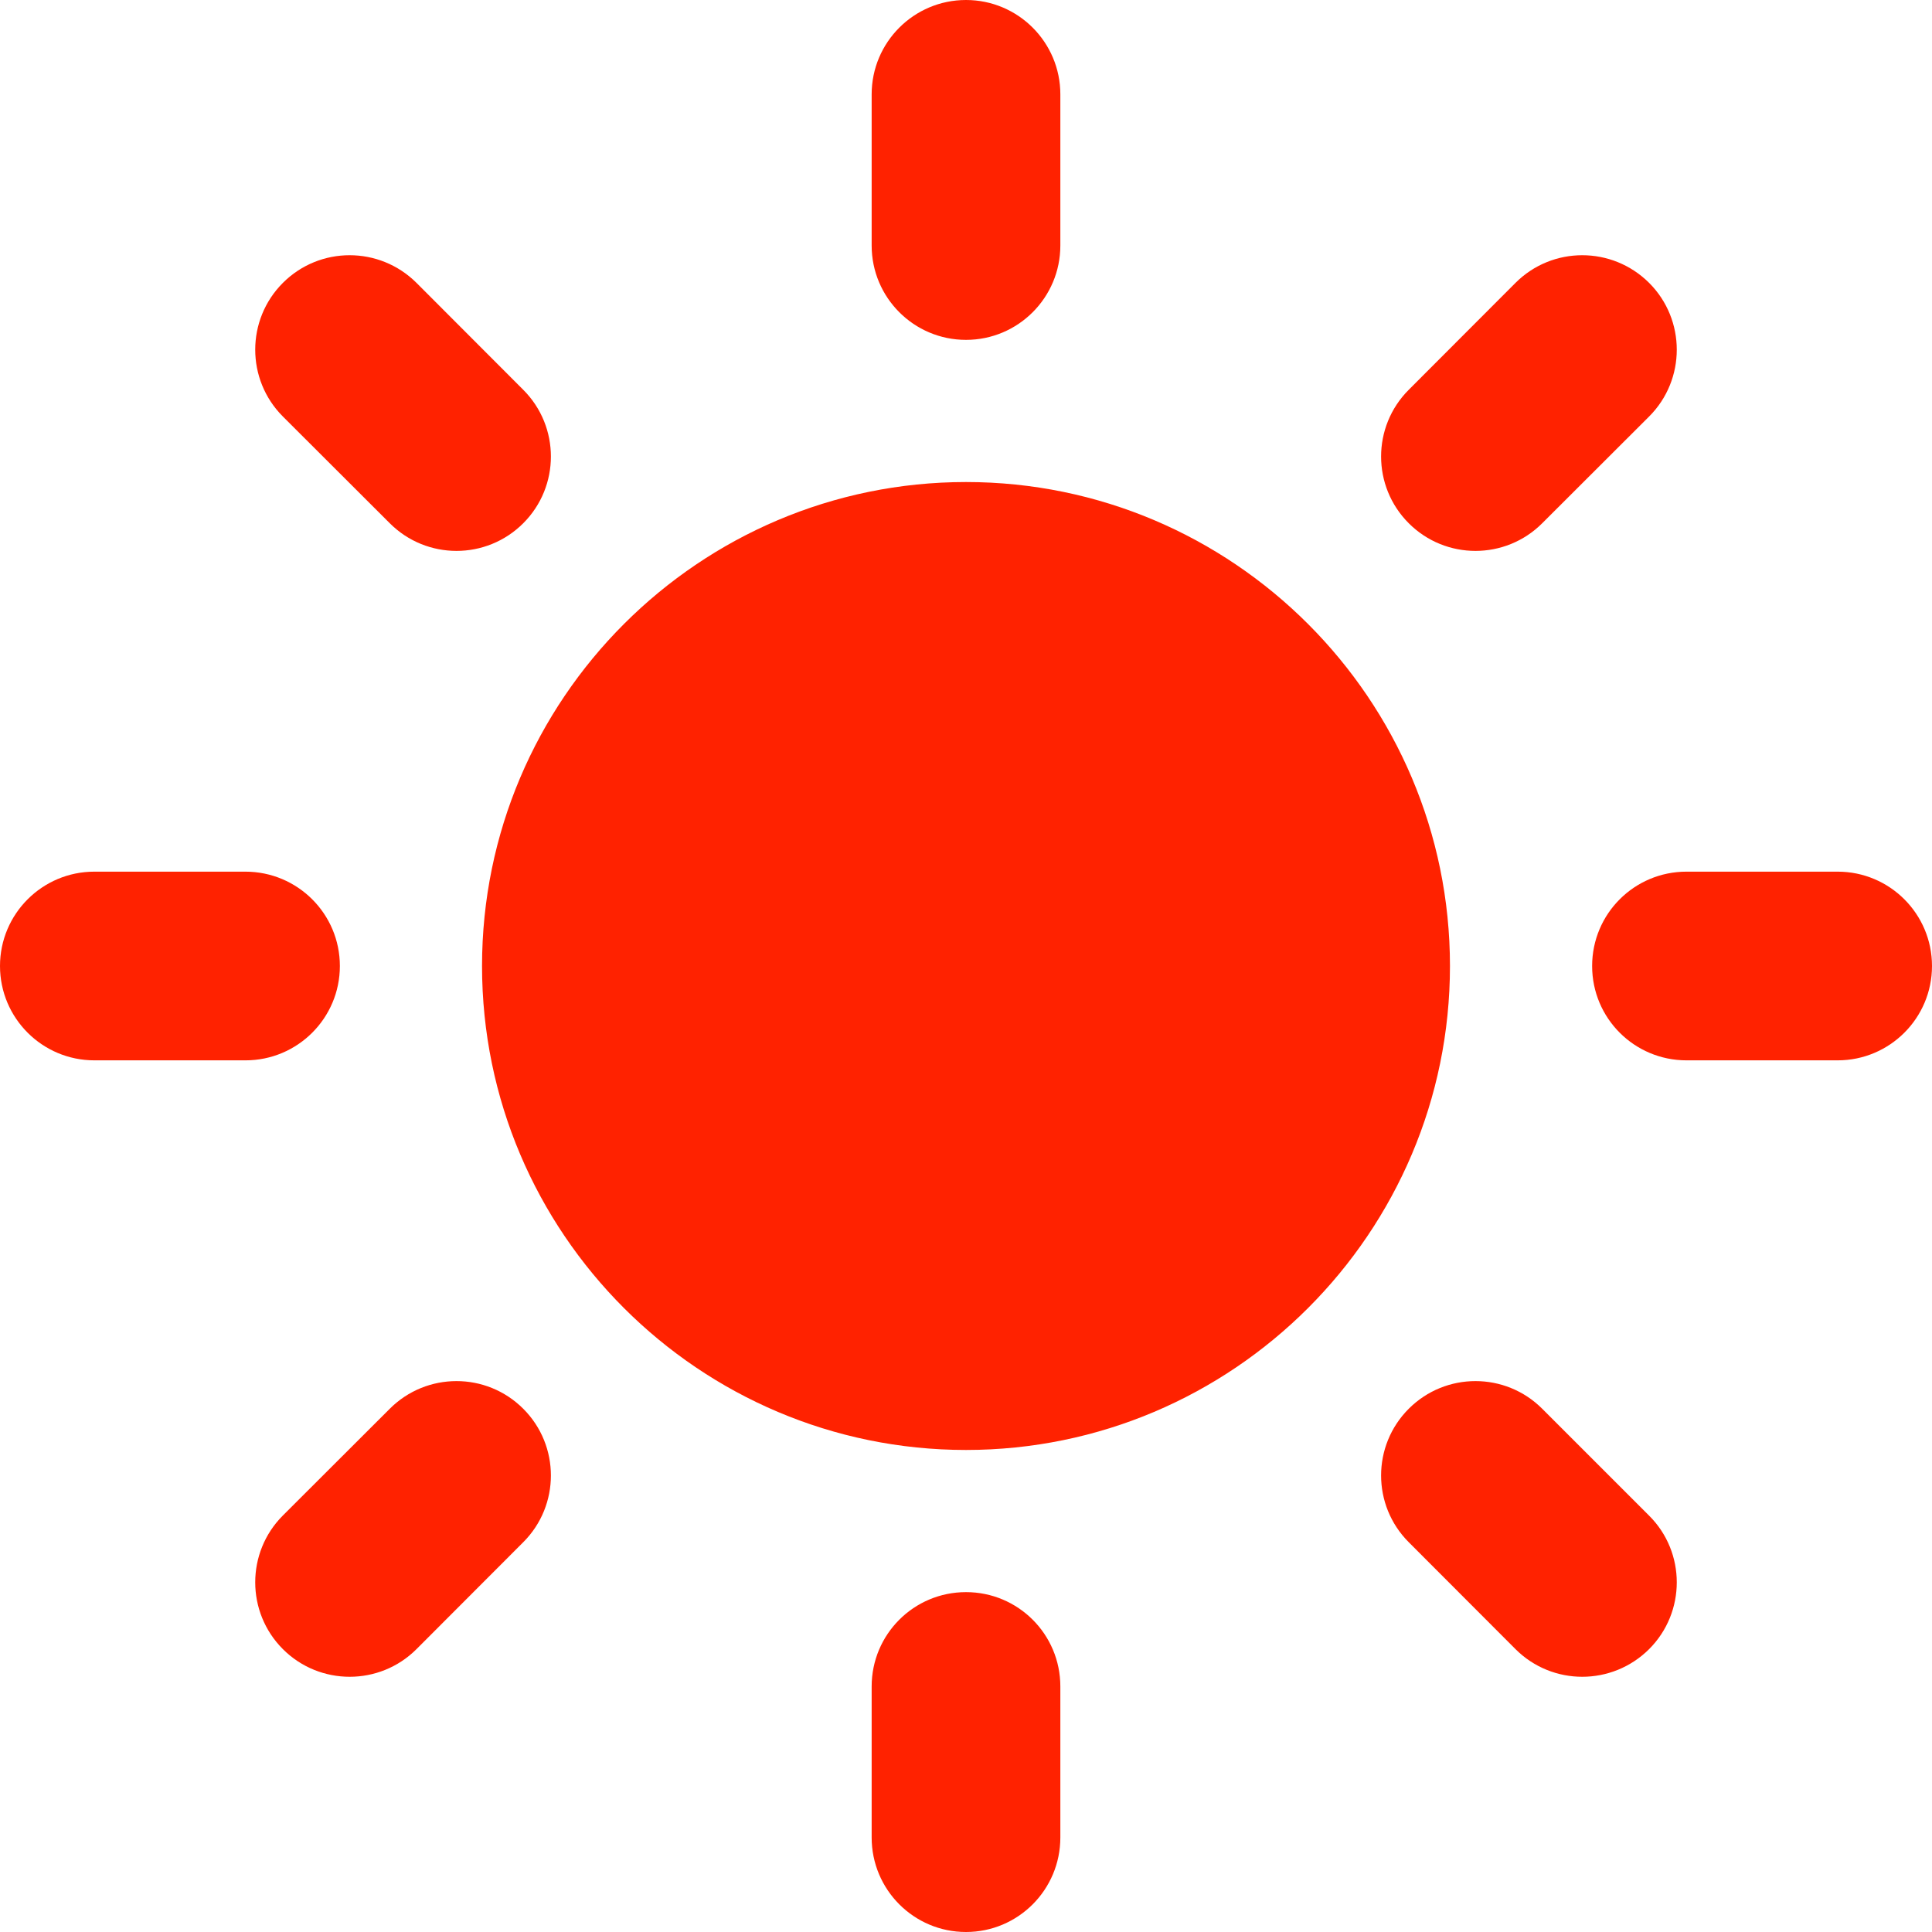 <?xml version="1.0" encoding="UTF-8"?>
<svg width="12px" height="12px" viewBox="0 0 12 12" version="1.1" xmlns="http://www.w3.org/2000/svg" xmlns:xlink="http://www.w3.org/1999/xlink">
    <!-- Generator: sketchtool 53.2 (72643) - https://sketchapp.com -->
    <title>4A36F878-E571-4AC6-B7CD-9ACB847200F2</title>
    <desc>Created with sketchtool.</desc>
    <g id="Page-1" stroke="none" stroke-width="1" fill="none" fill-rule="evenodd">
        <g id="S009_Post_Detail_nobg" transform="translate(-390, -512)" fill="#FF2200" fill-rule="nonzero">
            <g id="Content" transform="translate(320, 202)">
                <g id="Post" transform="translate(70, 60)">
                    <g id="title">
                        <g id="links" transform="translate(0, 245)">
                            <g id="Group-4">
                                <path d="M6,7.994 C7.657,7.994 9.006,9.343 9.006,11 C9.006,12.658 7.657,14.006 6,14.006 C4.343,14.006 2.994,12.658 2.994,11 C2.994,9.343 4.343,7.994 6,7.994 Z M6,7.111 C5.676,7.111 5.414,6.848 5.414,6.525 L5.414,5.586 C5.414,5.263 5.676,5 6,5 C6.324,5 6.586,5.263 6.586,5.586 L6.586,6.525 C6.586,6.848 6.324,7.111 6,7.111 Z M6,14.889 C6.324,14.889 6.586,15.151 6.586,15.475 L6.586,16.413 C6.586,16.737 6.324,17 6,17 C5.676,17 5.414,16.737 5.414,16.413 L5.414,15.475 C5.414,15.151 5.676,14.889 6,14.889 Z M8.75,8.25 C8.521,8.021 8.521,7.65 8.75,7.421 L9.413,6.757 C9.642,6.528 10.013,6.528 10.243,6.757 C10.472,6.986 10.472,7.358 10.243,7.587 L9.579,8.25 C9.35,8.479 8.979,8.479 8.75,8.25 Z M3.25,13.75 C3.479,13.979 3.479,14.35 3.25,14.579 L2.587,15.243 C2.358,15.472 1.986,15.472 1.757,15.243 C1.528,15.014 1.528,14.642 1.757,14.413 L2.421,13.75 C2.65,13.521 3.021,13.521 3.25,13.75 Z M9.889,11 C9.889,10.676 10.151,10.414 10.475,10.414 L11.414,10.414 C11.737,10.414 12,10.676 12,11 C12,11.324 11.737,11.586 11.414,11.586 L10.475,11.586 C10.151,11.586 9.889,11.324 9.889,11 Z M2.111,11 C2.111,11.324 1.848,11.586 1.525,11.586 L0.586,11.586 C0.263,11.586 3.33066907e-15,11.324 3.33066907e-15,11 C3.33066907e-15,10.676 0.263,10.414 0.586,10.414 L1.524,10.414 C1.848,10.414 2.111,10.676 2.111,11 Z M8.75,13.75 C8.979,13.521 9.35,13.521 9.579,13.75 L10.243,14.414 C10.472,14.642 10.472,15.014 10.243,15.243 C10.013,15.472 9.642,15.472 9.413,15.243 L8.75,14.579 C8.521,14.35 8.521,13.979 8.75,13.75 Z M3.25,8.25 C3.021,8.479 2.65,8.479 2.421,8.25 L1.757,7.587 C1.528,7.358 1.528,6.986 1.757,6.757 C1.986,6.528 2.357,6.528 2.587,6.757 L3.25,7.421 C3.479,7.65 3.479,8.021 3.25,8.25 Z" id="ic_sun"></path>
                            </g>
                        </g>
                    </g>
                </g>
            </g>
        </g>
    </g>
</svg>